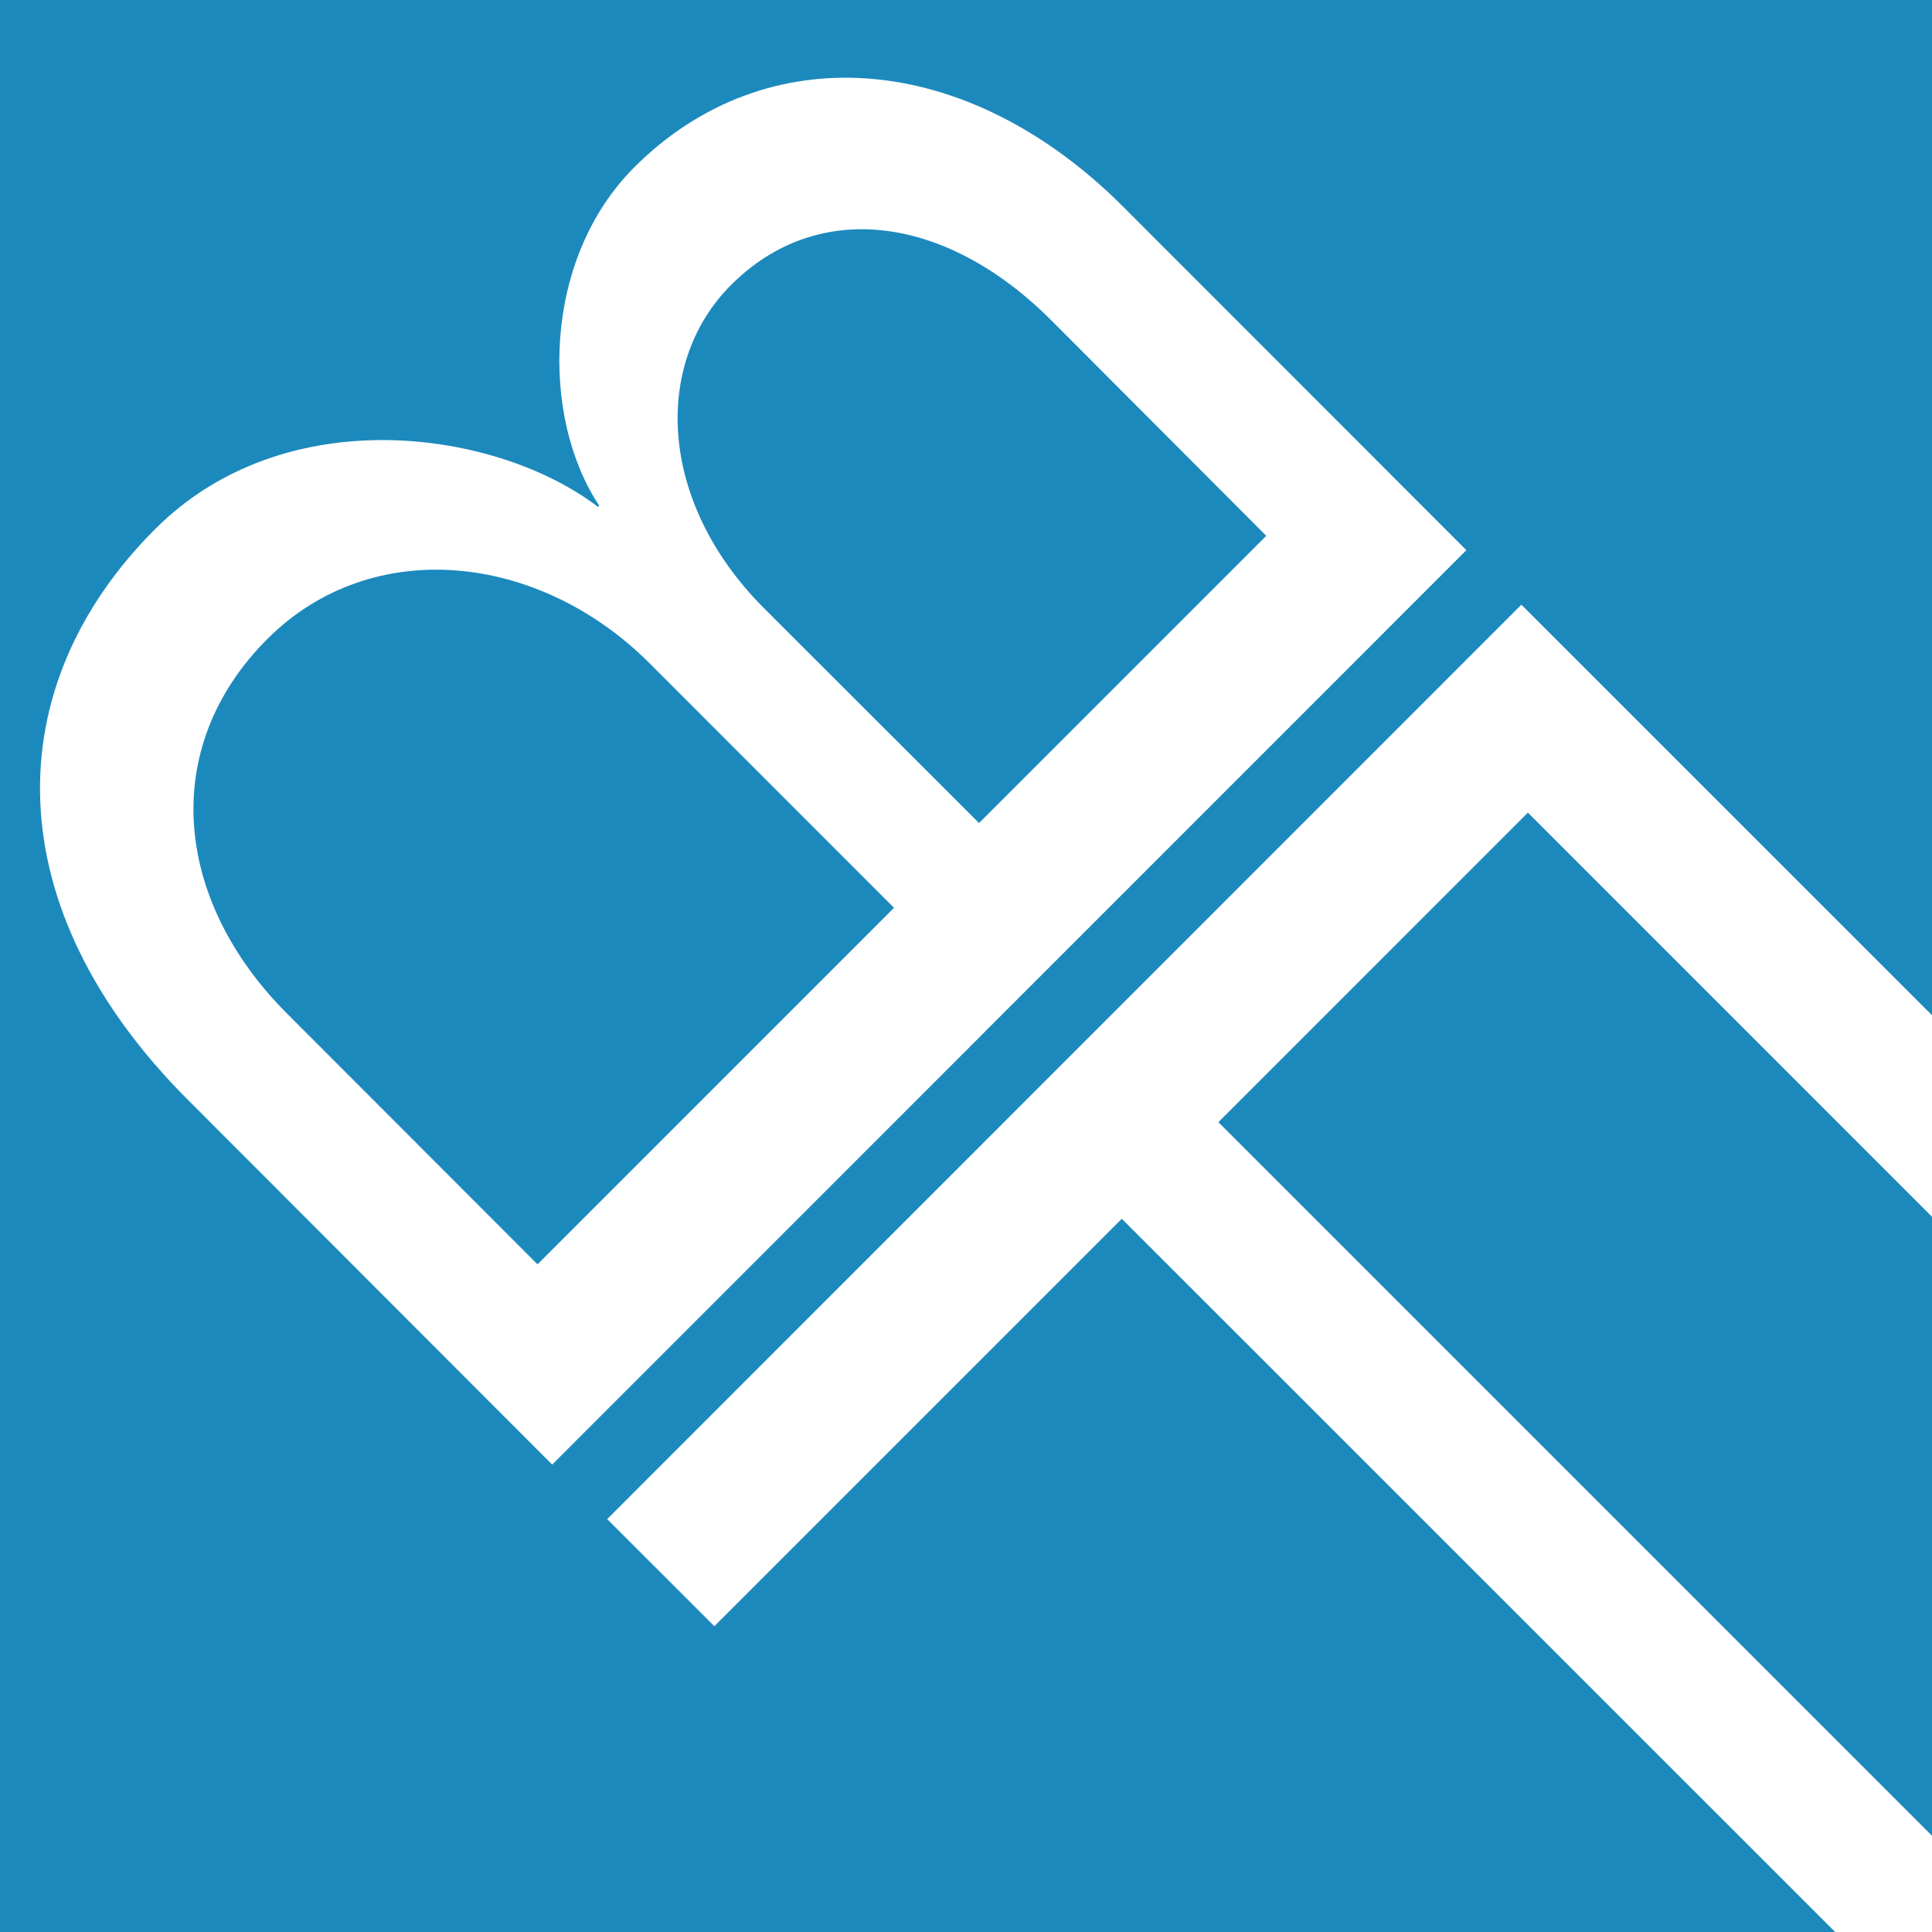 <?xml version="1.0" encoding="UTF-8"?> <svg xmlns="http://www.w3.org/2000/svg" viewBox="0 0 248 248"><defs><style>.cls-1{fill:#1c89bd;}</style></defs><g id="Calque_2" data-name="Calque 2"><g id="Layer_1" data-name="Layer 1"><path class="cls-1" d="M34.34,82c-14.08,14.08-11.92,33.69,2.51,48.11L69,162.3l45.76-45.77L83.42,85.18C69.21,70.93,47.75,68.62,34.34,82Z"></path><path class="cls-1" d="M134.92,41.09c-13.58-13.57-30-15.59-41.07-4.52C83.79,46.63,84.46,64.39,98,78l27.67,27.65,36.87-36.87Z"></path><polygon class="cls-1" points="196.13 104.31 156.4 144.05 248 235.65 248 156.19 196.13 104.31"></polygon><path class="cls-1" d="M144,156.45l-52.3,52.3L77.94,195,195.29,77.62,248,130.32V0H0V248H235.57ZM24.11,141.17c-24.64-24.64-24.47-53-4.19-73.26,16.76-16.76,43.92-12.73,56.83-2.85l.17-.16c-7.5-11.23-7.38-31.52,4.5-43.43,16.93-16.92,42.58-15.08,62.69,5l44.12,44.15L70.88,188Z"></path></g></g></svg> 
